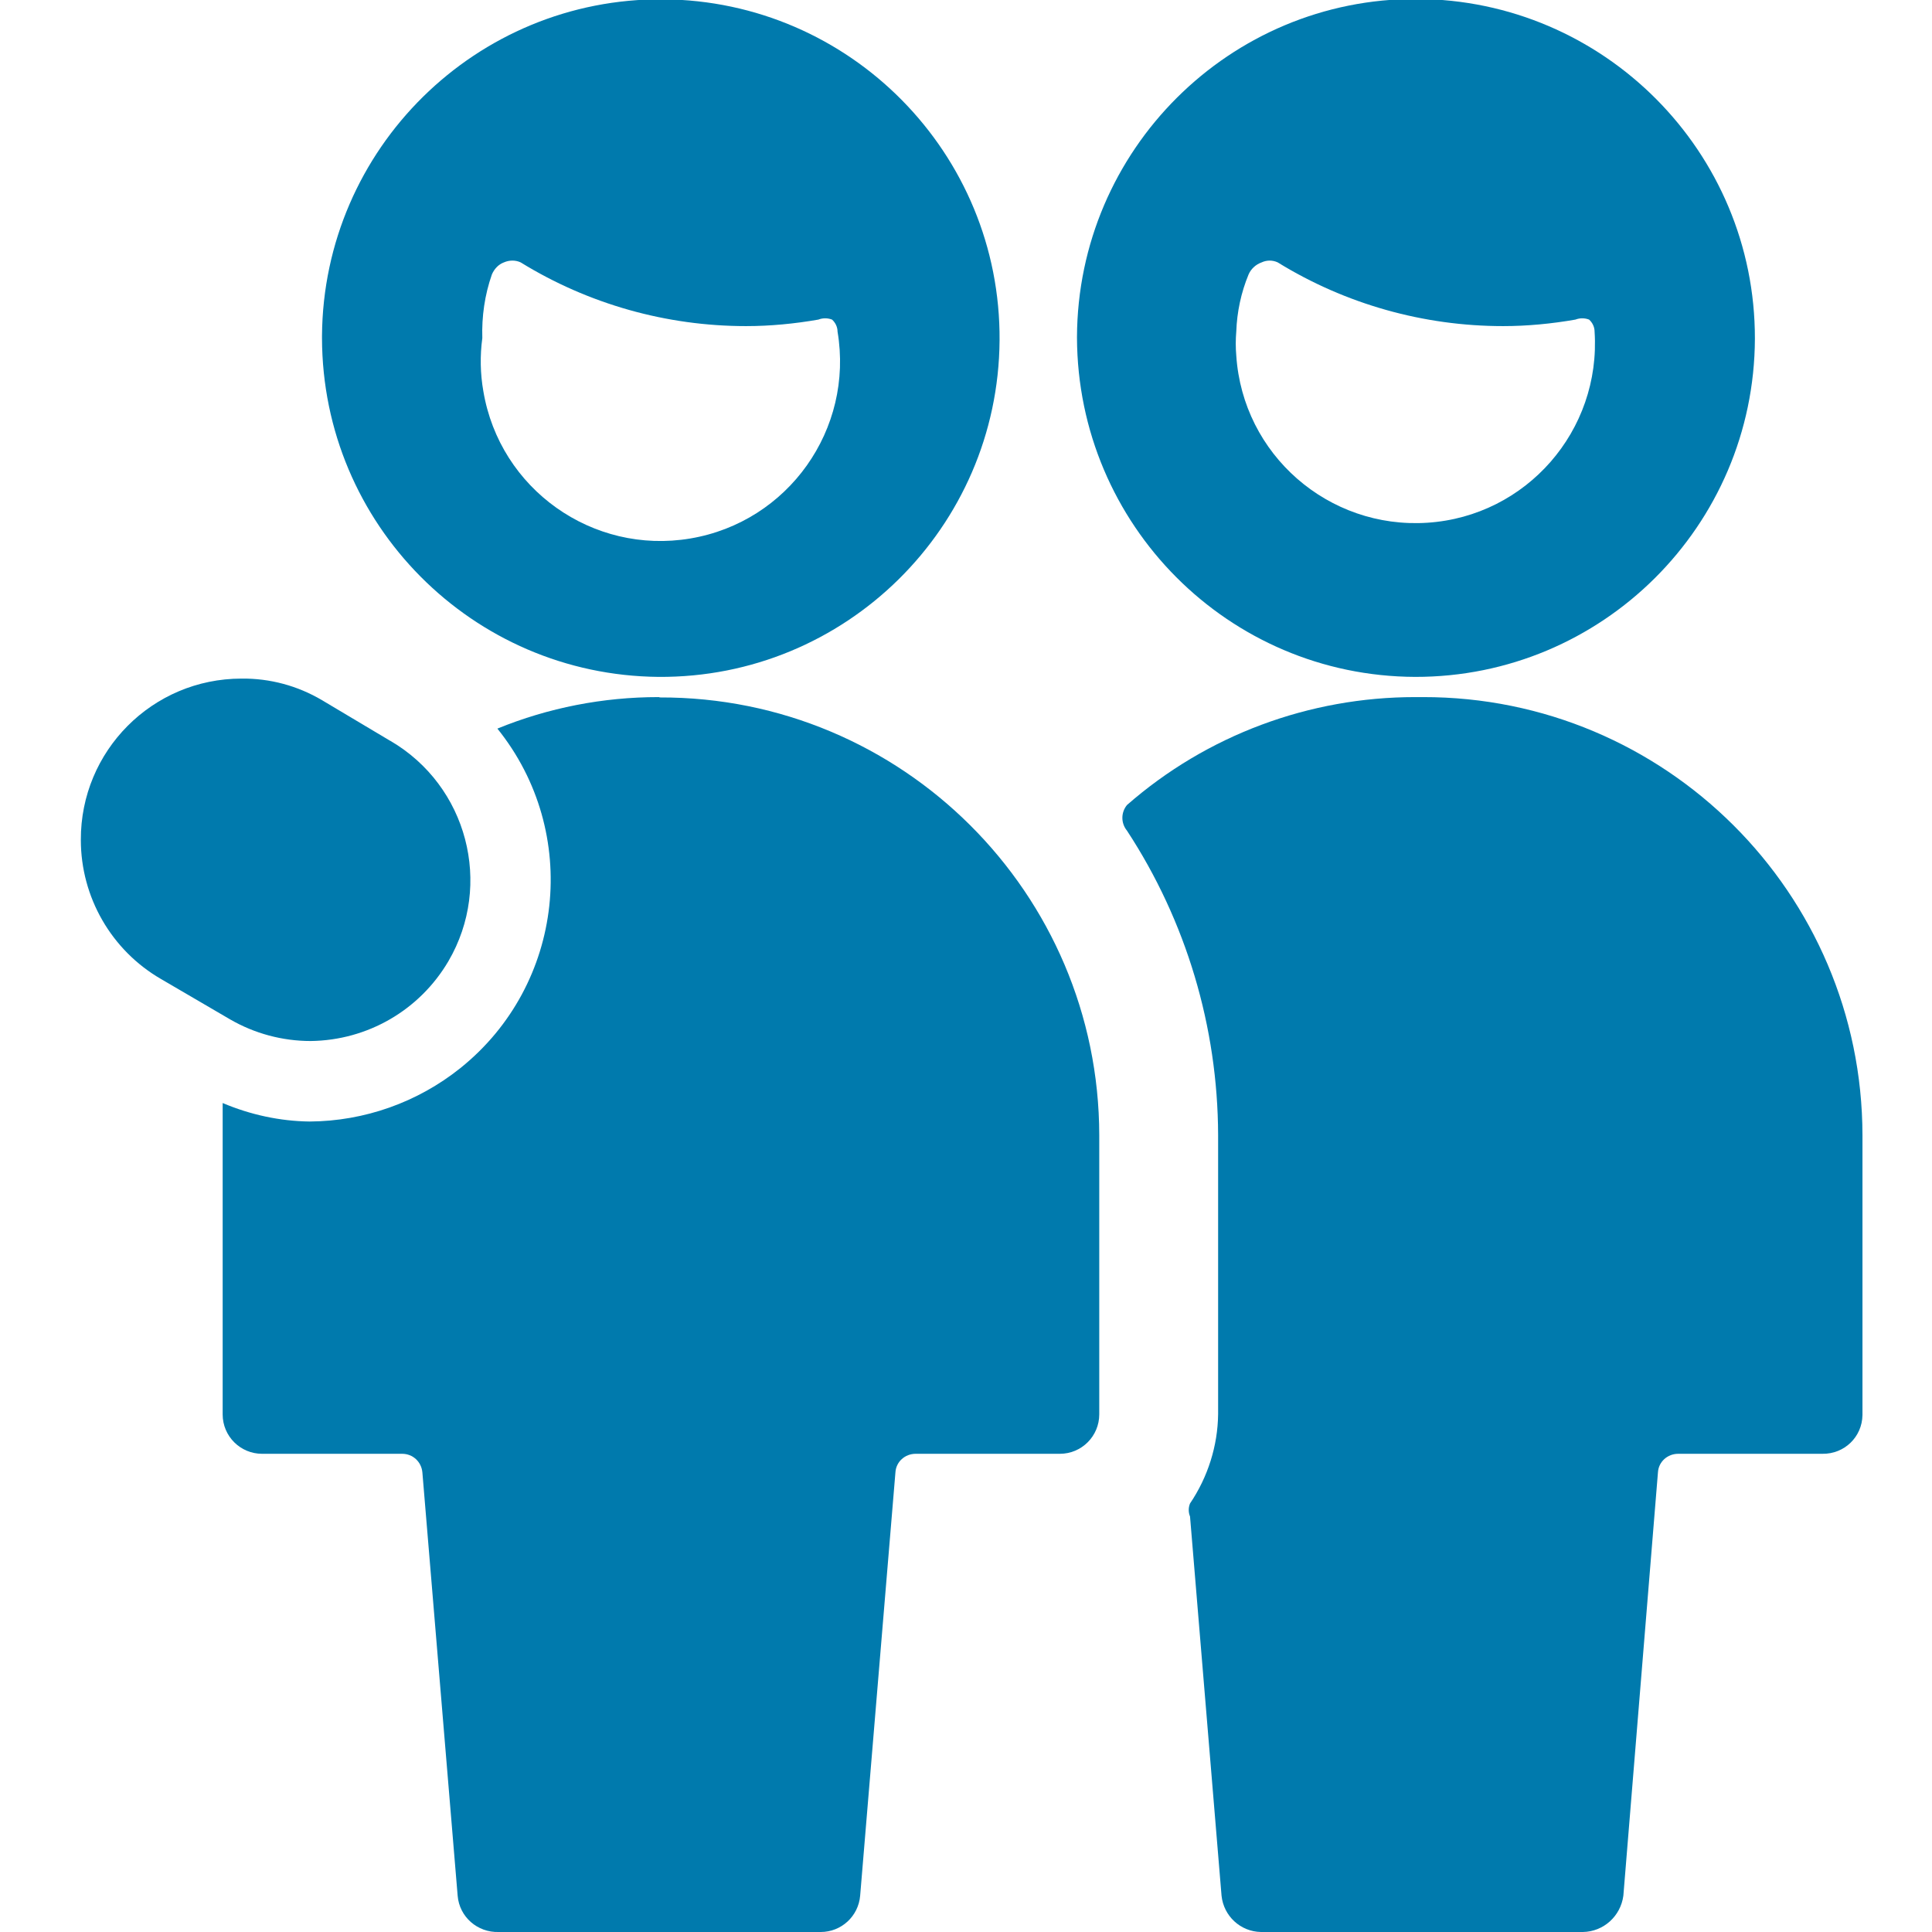 <?xml version="1.0" encoding="utf-8"?>
<!-- Generator: Adobe Illustrator 28.3.0, SVG Export Plug-In . SVG Version: 6.00 Build 0)  -->
<svg version="1.1" id="User-Friends-1--Streamline-Ultimate.svg"
	 xmlns="http://www.w3.org/2000/svg" xmlns:xlink="http://www.w3.org/1999/xlink" x="0px" y="0px" viewBox="0 0 564 564"
	 style="enable-background:new 0 0 564 564;" xml:space="preserve">
<style type="text/css">
	.st0{fill:#007AAD;}
</style>
<g id="User-Friends-1--Streamline-Ultimate.svg_00000033347318844444492520000004255787709448700289_">
	<path class="st0" d="M413.1,203.5c-30.9,0-60.8,11.1-84.1,31.5c-1.8,2.2-1.8,5.3,0,7.5c17.3,26.4,26.5,57.3,26.6,88.8v81.5
		c-0.1,9.3-3,18.4-8.2,26.1c-0.5,1.2-0.5,2.6,0,3.8l9.2,110.7c0.6,5.9,5.5,10.5,11.5,10.6h94c6-0.1,11-4.6,11.8-10.6l10.1-123.6
		c0.2-3.1,2.8-5.4,5.9-5.4h42.1c6.4,0.1,11.6-4.9,11.7-11.3c0-0.1,0-0.2,0-0.2v-81.5c-0.1-70.7-57.6-128-128.3-127.9
		C414.6,203.5,413.8,203.5,413.1,203.5L413.1,203.5z"/>
	<path class="st0" d="M192.2,203.5c-16.1,0-32.1,3.1-47,9.2c24.4,30.3,19.6,74.7-10.8,99.1c-12.5,10-28,15.5-44,15.6
		c-8.7-0.1-17.4-2-25.4-5.4v9.4v81.5c0,6.4,5.2,11.5,11.5,11.5c0,0,0,0,0,0h40.9c3.1,0,5.6,2.3,5.9,5.4l10.3,123.6
		c0.5,6.2,5.8,10.8,12,10.6h94c6,0,11-4.6,11.5-10.6l10.3-123.6c0.2-3.1,2.8-5.4,5.9-5.4h42.1c6.4,0,11.5-5.2,11.5-11.5v0v-81.5
		c-0.1-70.7-57.6-128-128.3-127.8C192.5,203.5,192.4,203.5,192.2,203.5L192.2,203.5z"/>
	<path class="st0" d="M413.1,197.6c54.6,0.1,99-44.1,99.2-98.7c0.1-54.6-44.1-99-98.7-99.2s-99,44.1-99.2,98.7c0,0.1,0,0.2,0,0.2
		C314.6,153.2,358.6,197.4,413.1,197.6z M364.5,80.1c0.7-1.6,2.1-2.9,3.8-3.5c1.5-0.7,3.2-0.7,4.7,0c19.8,12.2,42.6,18.6,65.8,18.6
		c7.1,0,14.2-0.7,21.1-1.9c1.3-0.5,2.7-0.5,4,0c1,0.9,1.6,2.2,1.6,3.5c1.9,28.9-19.9,53.9-48.8,55.8c-28.9,1.9-53.9-19.9-55.8-48.8
		c-0.2-2.3-0.2-4.7,0-7C361.1,91.1,362.3,85.4,364.5,80.1z"/>
	<path class="st0" d="M192.2,197.6c54.6,0.4,99.2-43.6,99.6-98.2c0.4-54.6-43.6-99.2-98.2-99.6S94.4,43.4,94,98c0,0.2,0,0.5,0,0.7
		C94.1,153,137.9,197.1,192.2,197.6L192.2,197.6z M143.6,80.1c0.7-1.6,1.9-2.9,3.5-3.5c1.6-0.7,3.4-0.7,4.9,0
		c19.8,12.2,42.6,18.6,65.8,18.6c7.1,0,14.2-0.7,21.1-1.9c1.3-0.5,2.7-0.5,4,0c1,0.9,1.6,2.2,1.6,3.5c4.8,28.5-14.4,55.6-43,60.4
		c-28.5,4.8-55.6-14.4-60.4-43c-0.9-5.1-1-10.4-0.3-15.5C140.6,92.4,141.5,86.1,143.6,80.1L143.6,80.1z"/>
	<path class="st0" d="M130.9,280.6c13.1-22.4,5.5-51.2-16.9-64.3c-0.1,0-0.1-0.1-0.2-0.1L94,204.4c-7.1-4.2-15.2-6.4-23.5-6.3
		c-26,0-47,21.1-46.9,47.1c0,16.7,8.9,32.2,23.4,40.6l20.2,11.8c7.1,4.1,15.2,6.3,23.5,6.3C107.3,303.7,122.5,294.9,130.9,280.6
		L130.9,280.6z"/>
</g>
</svg>
